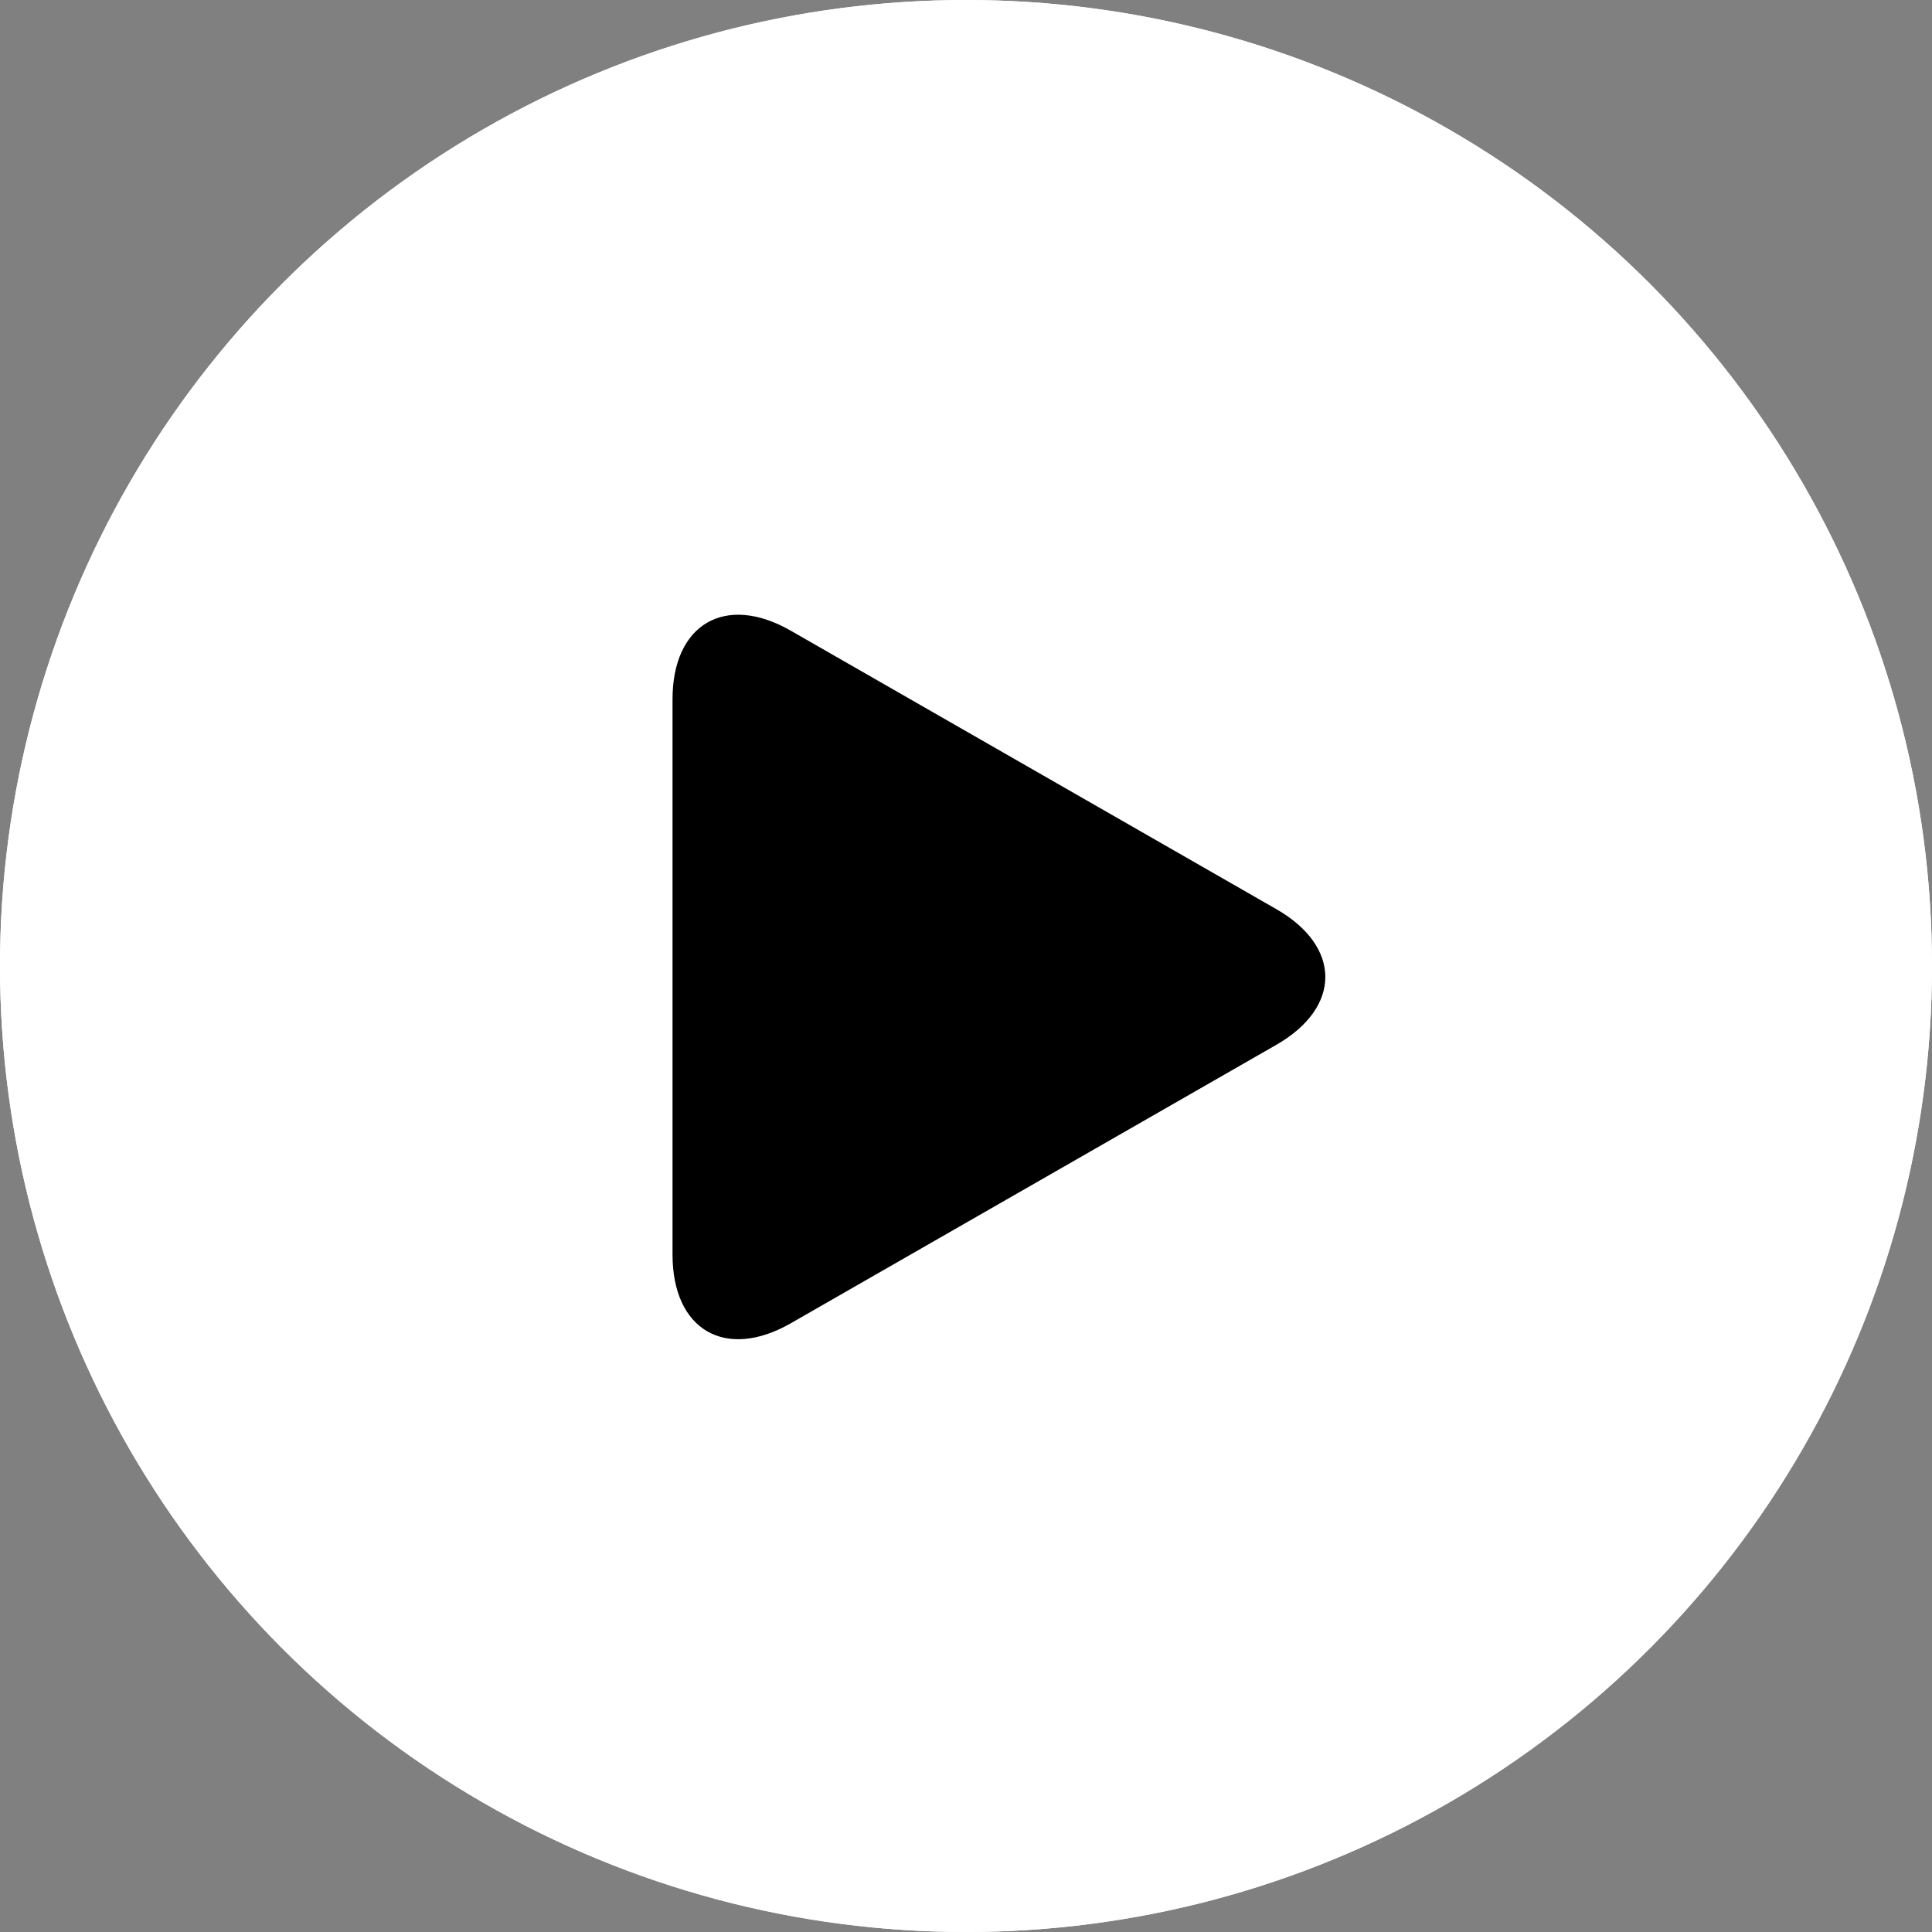 <svg width="88" height="88" viewBox="0 0 88 88" fill="none" xmlns="http://www.w3.org/2000/svg">
<rect x="0" y="0" width="88" height="88" fill="#808080" stroke="none"/>
<circle cx="44" cy="44" r="44" fill="white"/>
<circle cx="44" cy="44" r="44" fill="white"/>
<g clip-path="url(#clip0_30_24093)">
<path d="M36.02 28.728C33.045 27.021 30.633 28.419 30.633 31.848V57.15C30.633 60.582 33.045 61.978 36.02 60.273L58.135 47.59C61.111 45.883 61.111 43.117 58.135 41.41L36.02 28.728Z" fill="black"/>
</g>
<defs>
<clipPath id="clip0_30_24093">
<rect width="33" height="33" fill="white" transform="translate(29 28)"/>
</clipPath>
</defs>
</svg>
